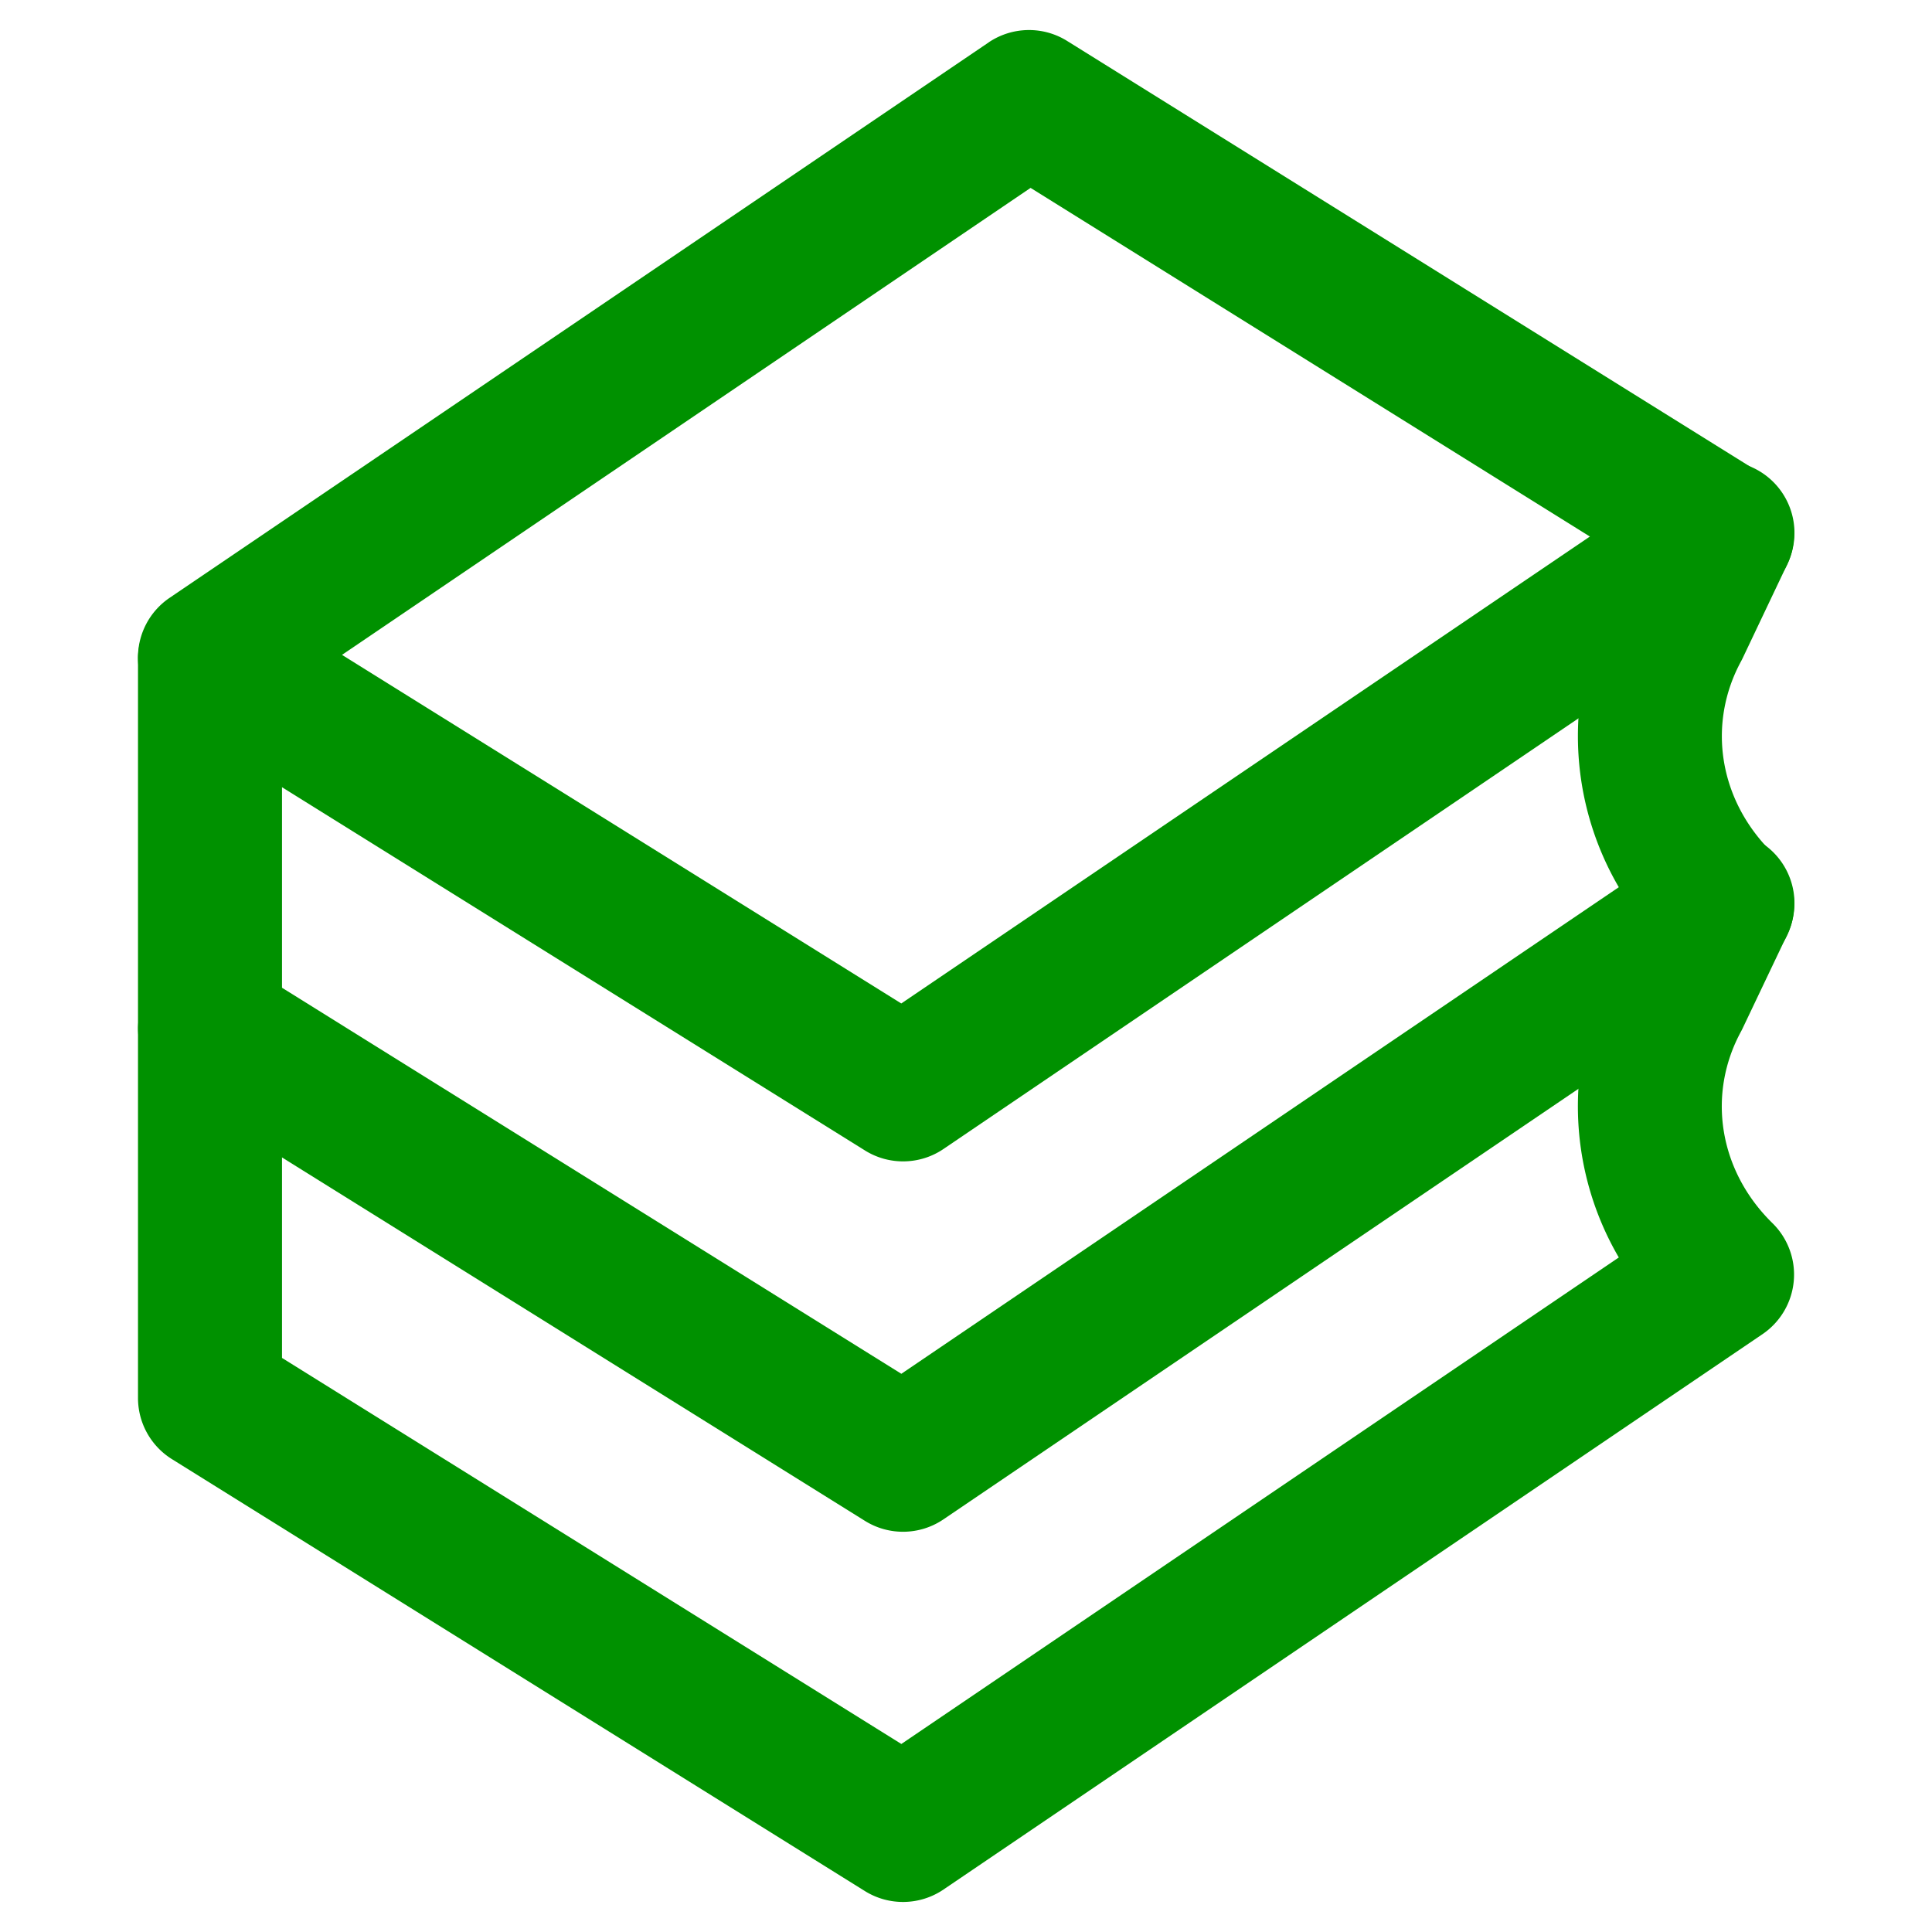 <svg xmlns="http://www.w3.org/2000/svg" width="28" height="28" fill="none"><path fill="#009100" d="M14.327.615c.342-.231.788-.24 1.138-.022l10.044 6.26a1.044 1.044 0 0 1 .033 1.75l-11.87 8.05c-.34.23-.787.239-1.137.02L2.49 10.414a1.044 1.044 0 0 1-.033-1.749L14.328.615Zm-9.37 8.876 8.105 5.052 9.98-6.767-8.106-5.053L4.958 9.49Z"/><path fill="#009100" d="M24.015 7.29a1.043 1.043 0 1 1 1.883.897L25.26 9.53a1.137 1.137 0 0 1-.025.05c-.498.914-.324 2.02.453 2.781a1.044 1.044 0 0 1-.144 1.61l-11.87 8.048c-.341.232-.788.241-1.138.023L2.492 15.78A1.044 1.044 0 0 1 2 14.894V9.527a1.044 1.044 0 0 1 2.087 0v4.788l8.976 5.595 10.398-7.052a4.343 4.343 0 0 1-.086-4.226l.64-1.341Z"/><path fill="#009100" d="M24.015 12.657a1.043 1.043 0 1 1 1.883.897l-.639 1.342a1.117 1.117 0 0 1-.025.05c-.498.913-.324 2.019.453 2.78a1.044 1.044 0 0 1-.144 1.61l-11.87 8.049c-.341.231-.788.24-1.138.022l-10.043-6.26A1.044 1.044 0 0 1 2 20.26v-5.367a1.044 1.044 0 0 1 2.087 0v4.787l8.976 5.595 10.398-7.051a4.343 4.343 0 0 1-.086-4.227l.64-1.34Z"/></svg>
